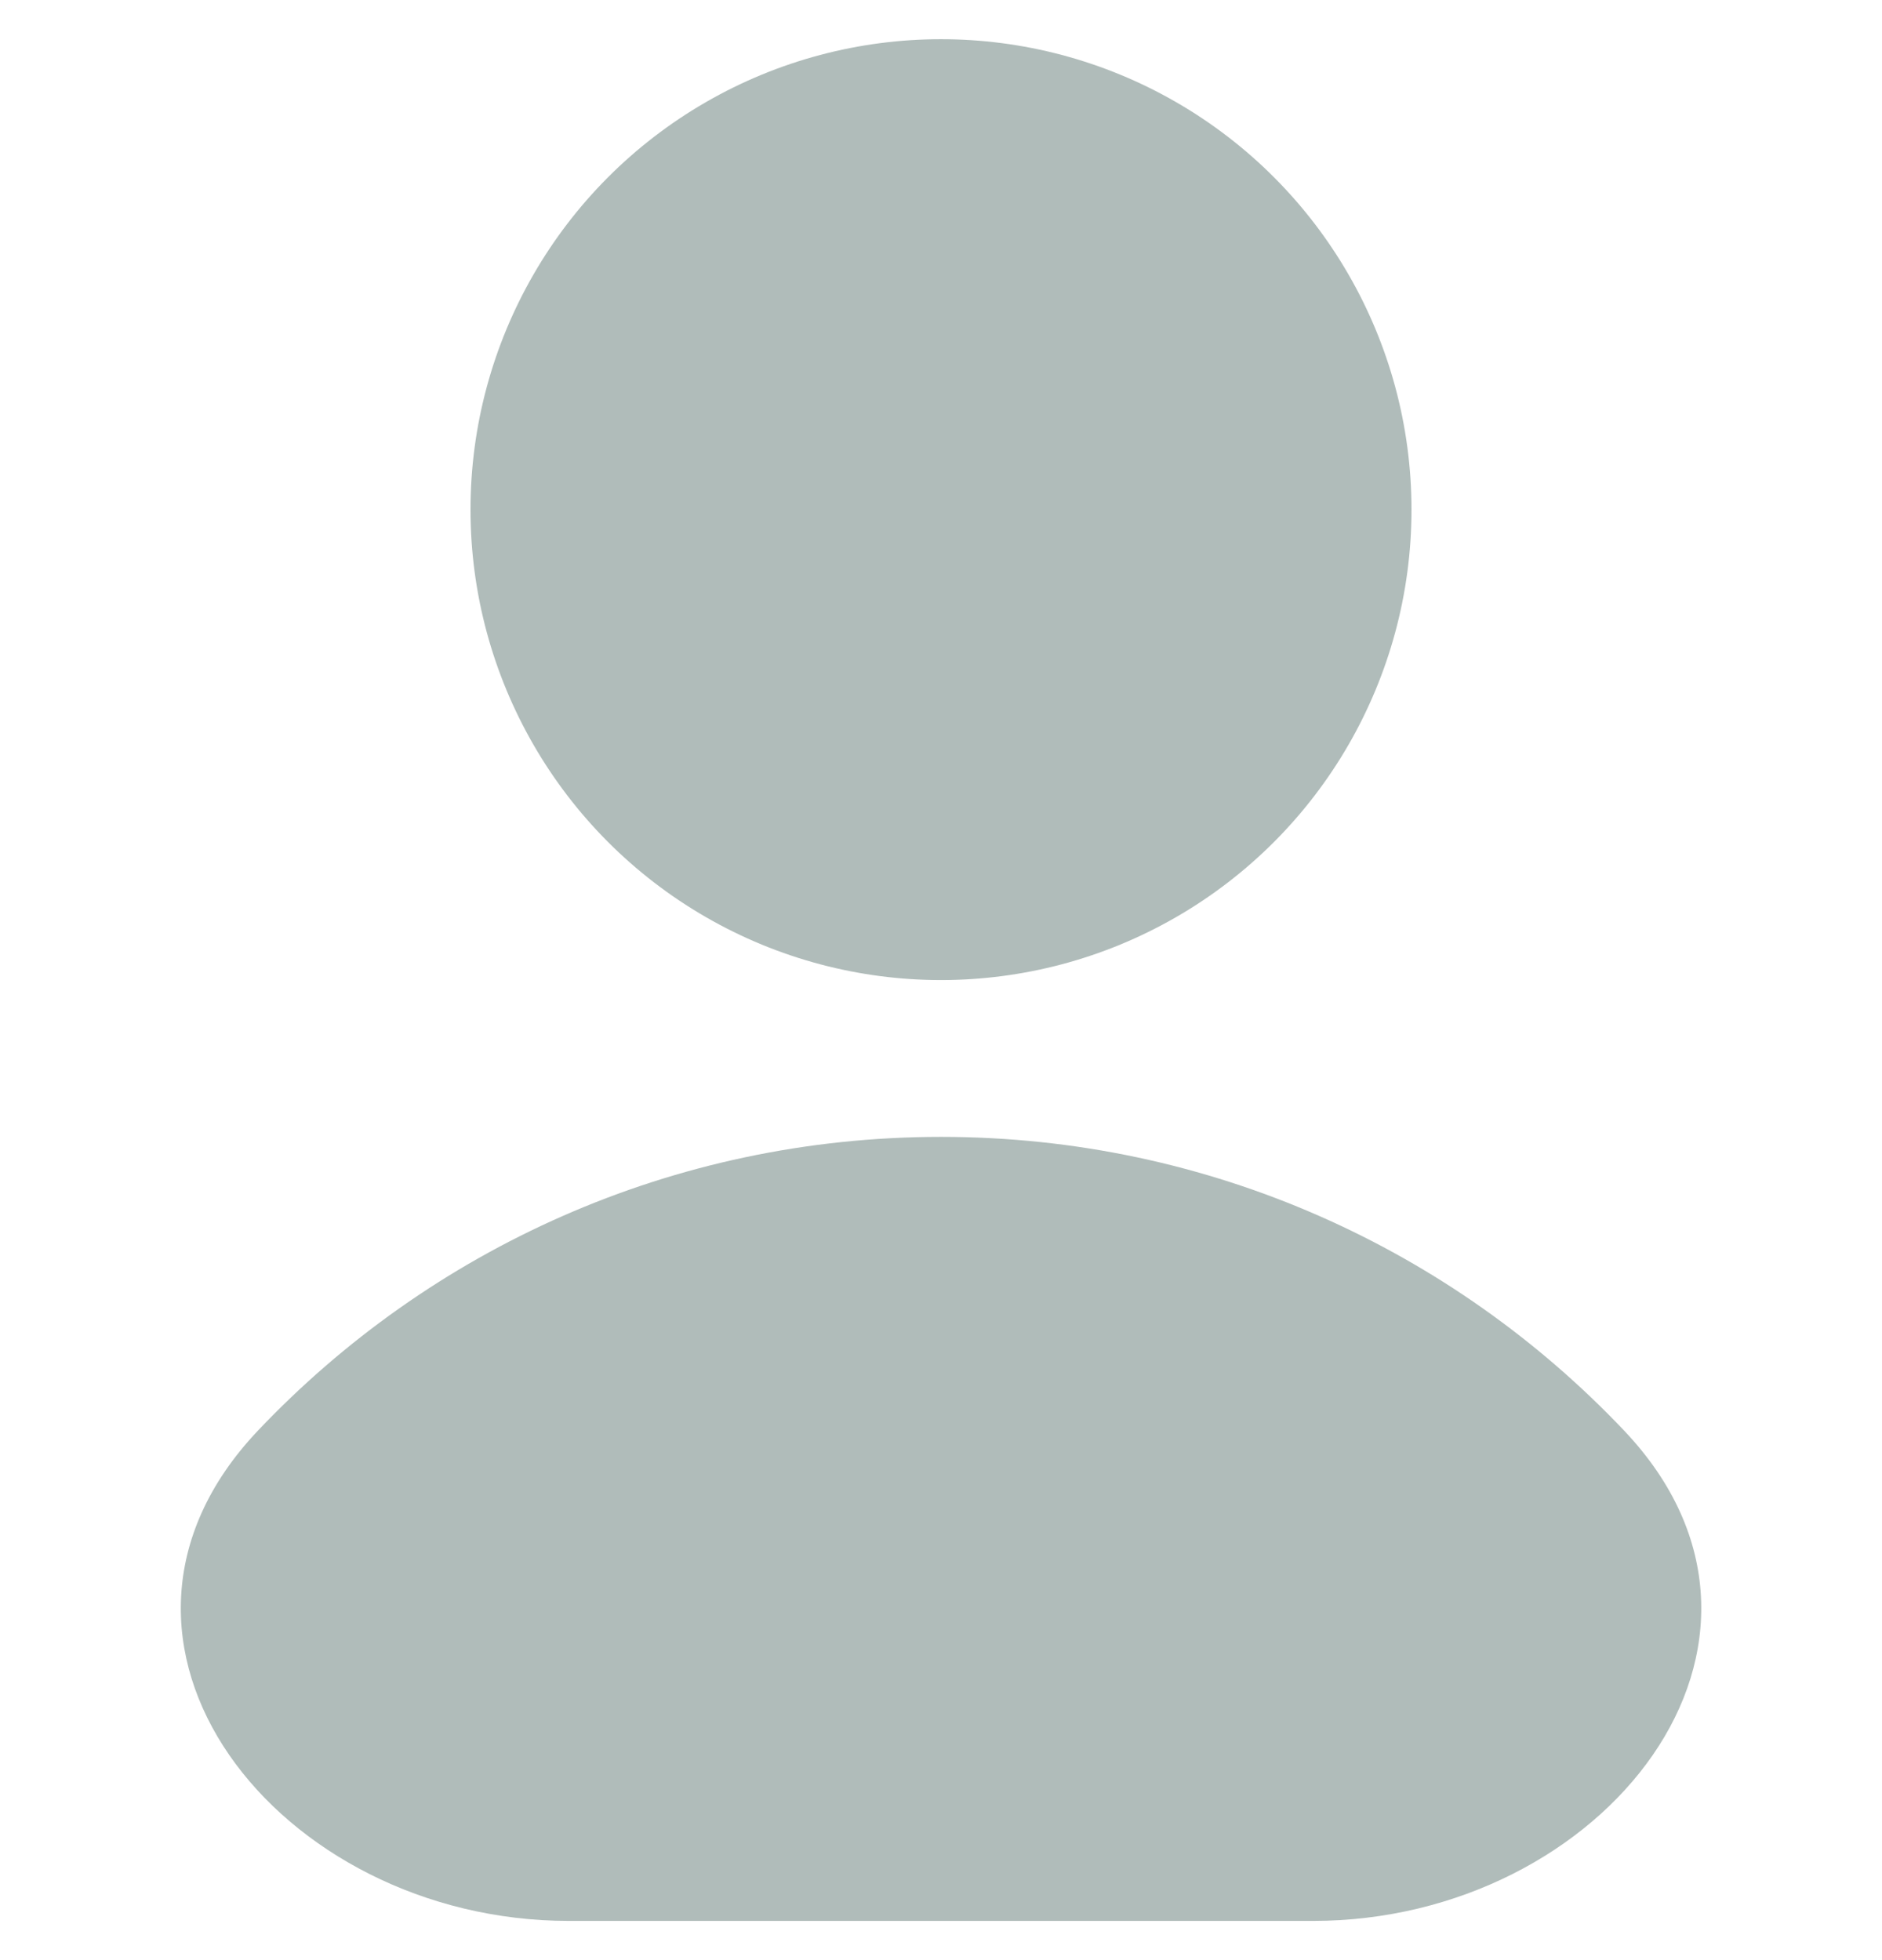<svg width="24" height="25" viewBox="0 0 24 25" fill="none" xmlns="http://www.w3.org/2000/svg">
<circle cx="12" cy="6.5" r="6" fill="#B0BCBA"/>
<path fill-rule="evenodd" clip-rule="evenodd" d="M20.713 18.248C23.265 20.942 20.454 24.5 16.744 24.5H7.256C3.546 24.5 0.736 20.942 3.288 18.248C5.475 15.94 8.569 14.5 12 14.5C15.431 14.5 18.526 15.94 20.713 18.248Z" fill="#B0BCBA"/>
</svg>
